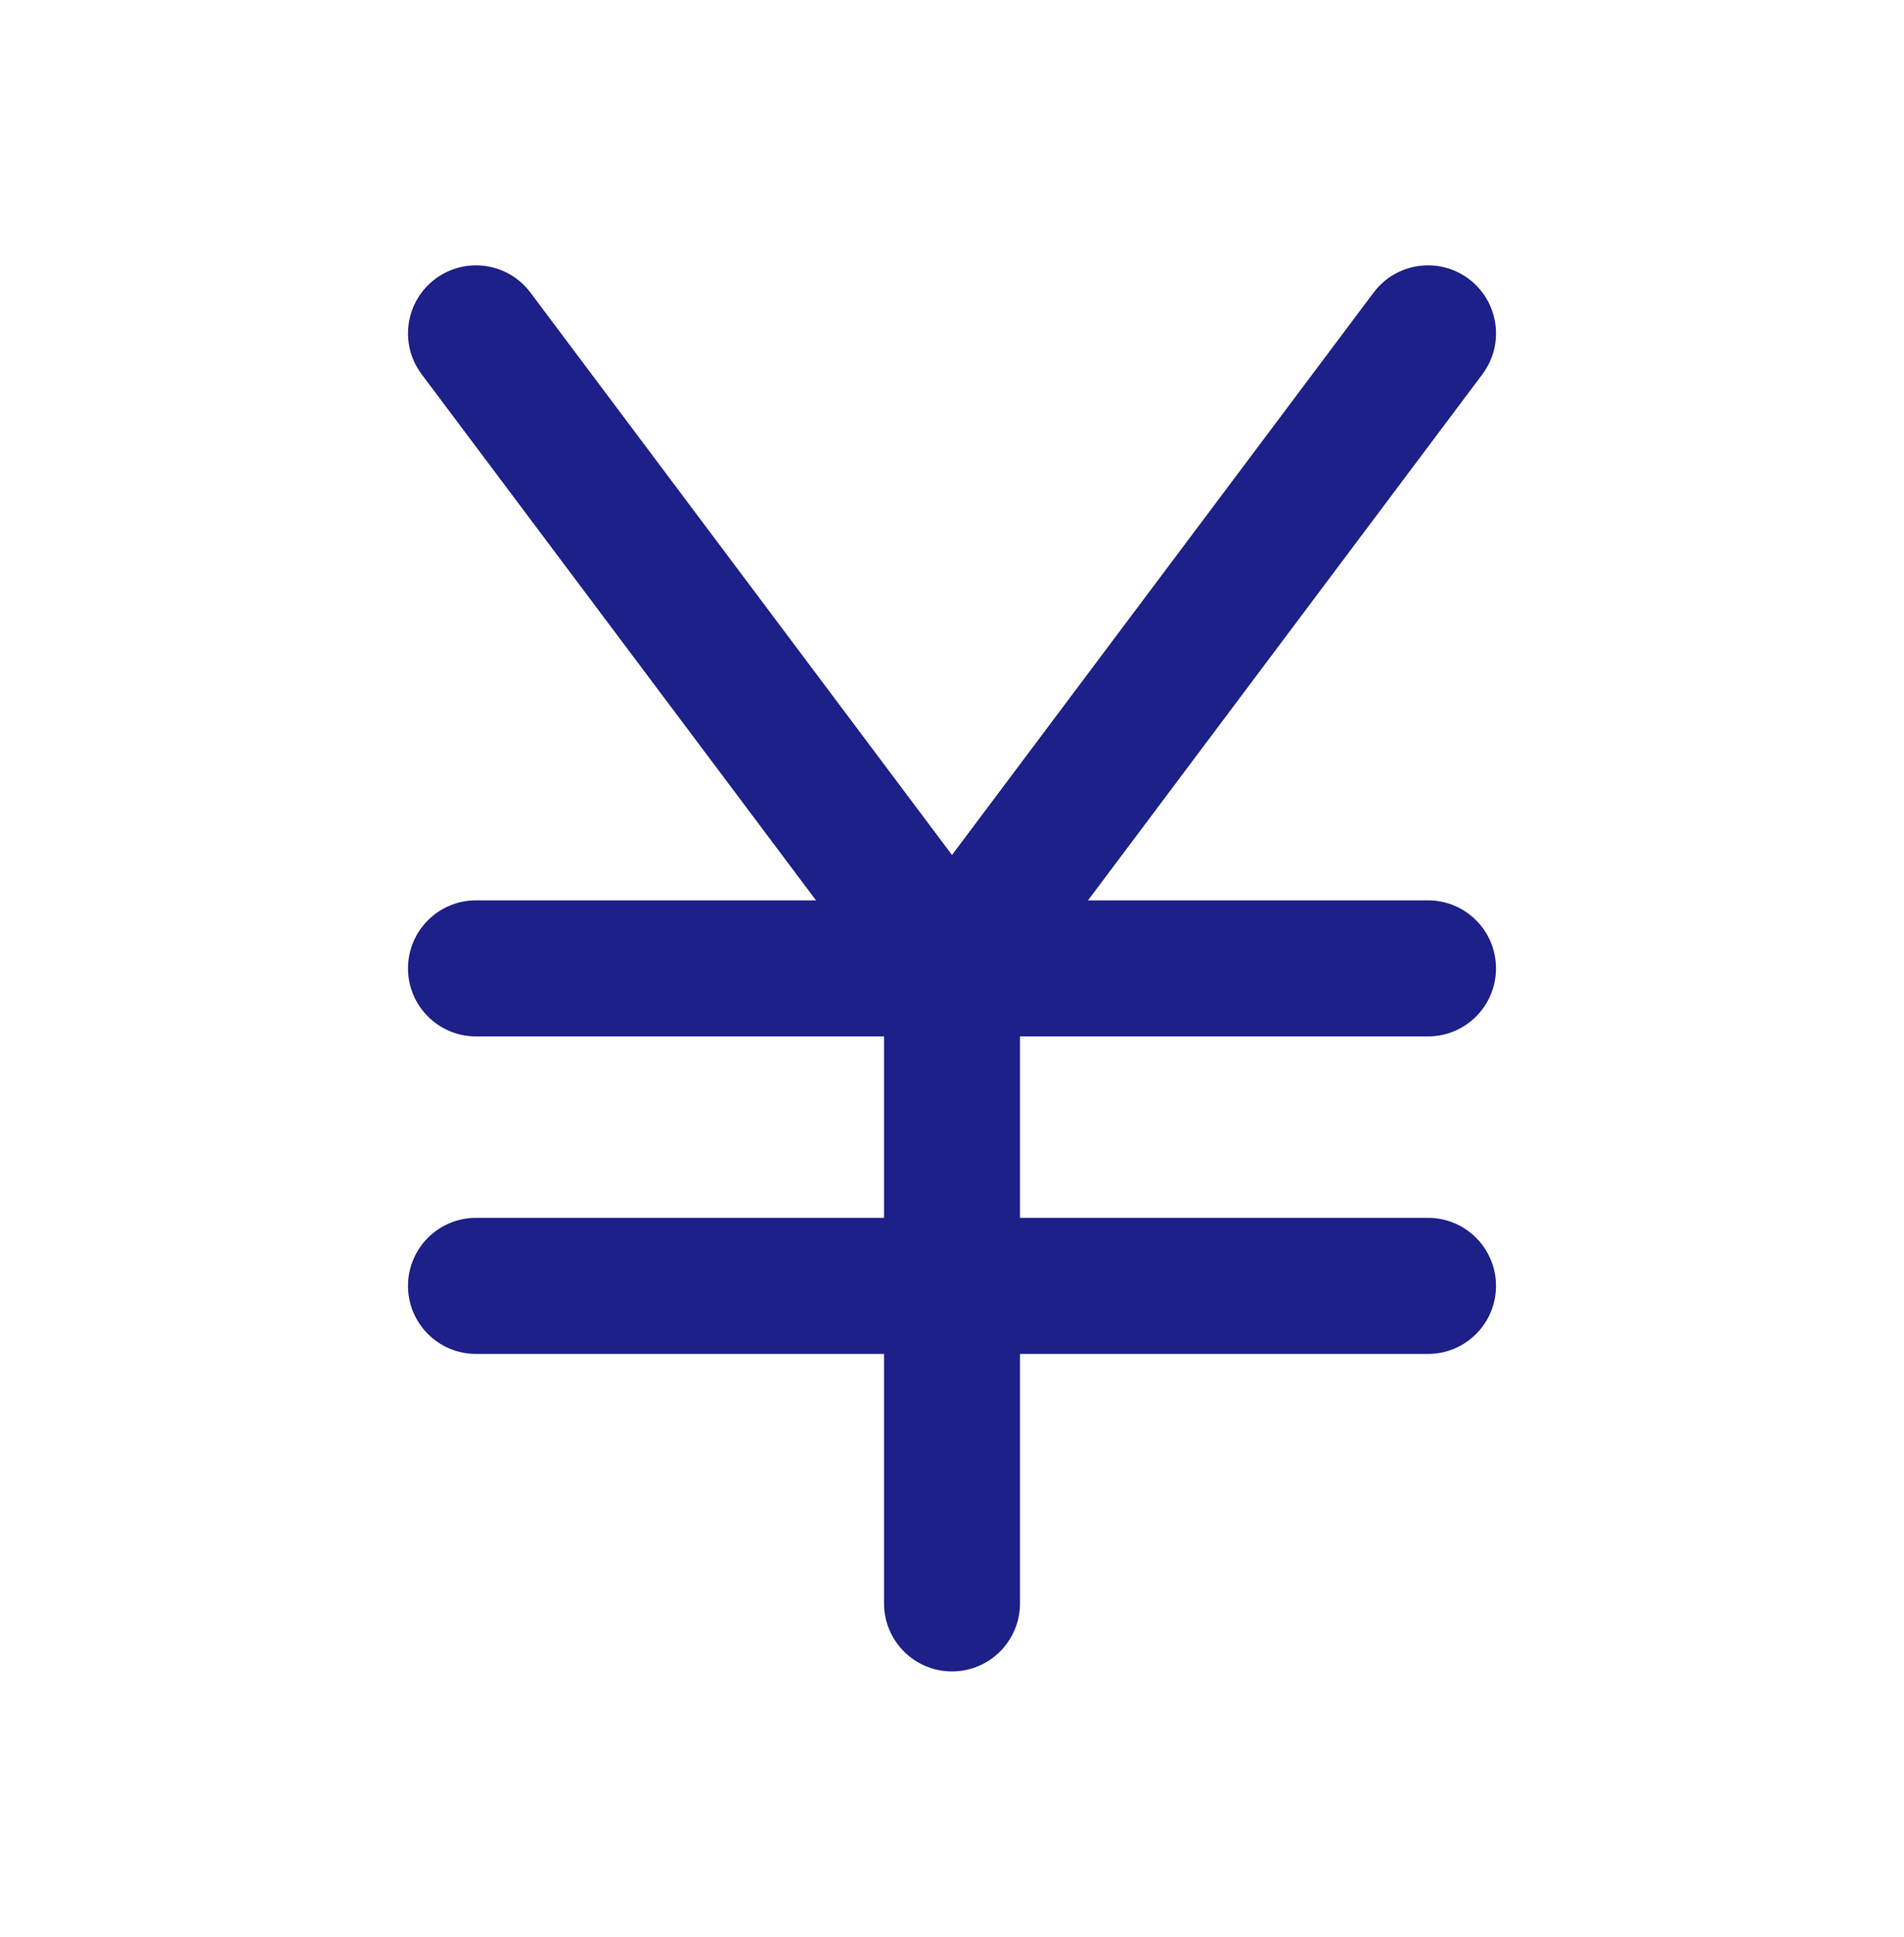 <svg width="60" height="61" viewBox="0 0 60 61" fill="none" xmlns="http://www.w3.org/2000/svg">
<path fill-rule="evenodd" clip-rule="evenodd" d="M13.715 8.786C14.662 8.076 16.005 8.268 16.715 9.215L30 26.929L43.286 9.215C43.996 8.268 45.339 8.076 46.286 8.786C47.233 9.496 47.425 10.839 46.715 11.786L34.286 28.358H45C46.184 28.358 47.143 29.317 47.143 30.5C47.143 31.684 46.184 32.643 45 32.643H32.143V38.358H45C46.184 38.358 47.143 39.317 47.143 40.5C47.143 41.684 46.184 42.643 45 42.643H32.143V50.5C32.143 51.684 31.184 52.643 30 52.643C28.817 52.643 27.858 51.684 27.858 50.5V42.643H15C13.817 42.643 12.857 41.684 12.857 40.5C12.857 39.317 13.817 38.358 15 38.358H27.858V32.643H15C13.817 32.643 12.857 31.684 12.857 30.5C12.857 29.317 13.817 28.358 15 28.358H25.715L13.286 11.786C12.576 10.839 12.768 9.496 13.715 8.786Z" fill="#1D2088"/>
</svg>
